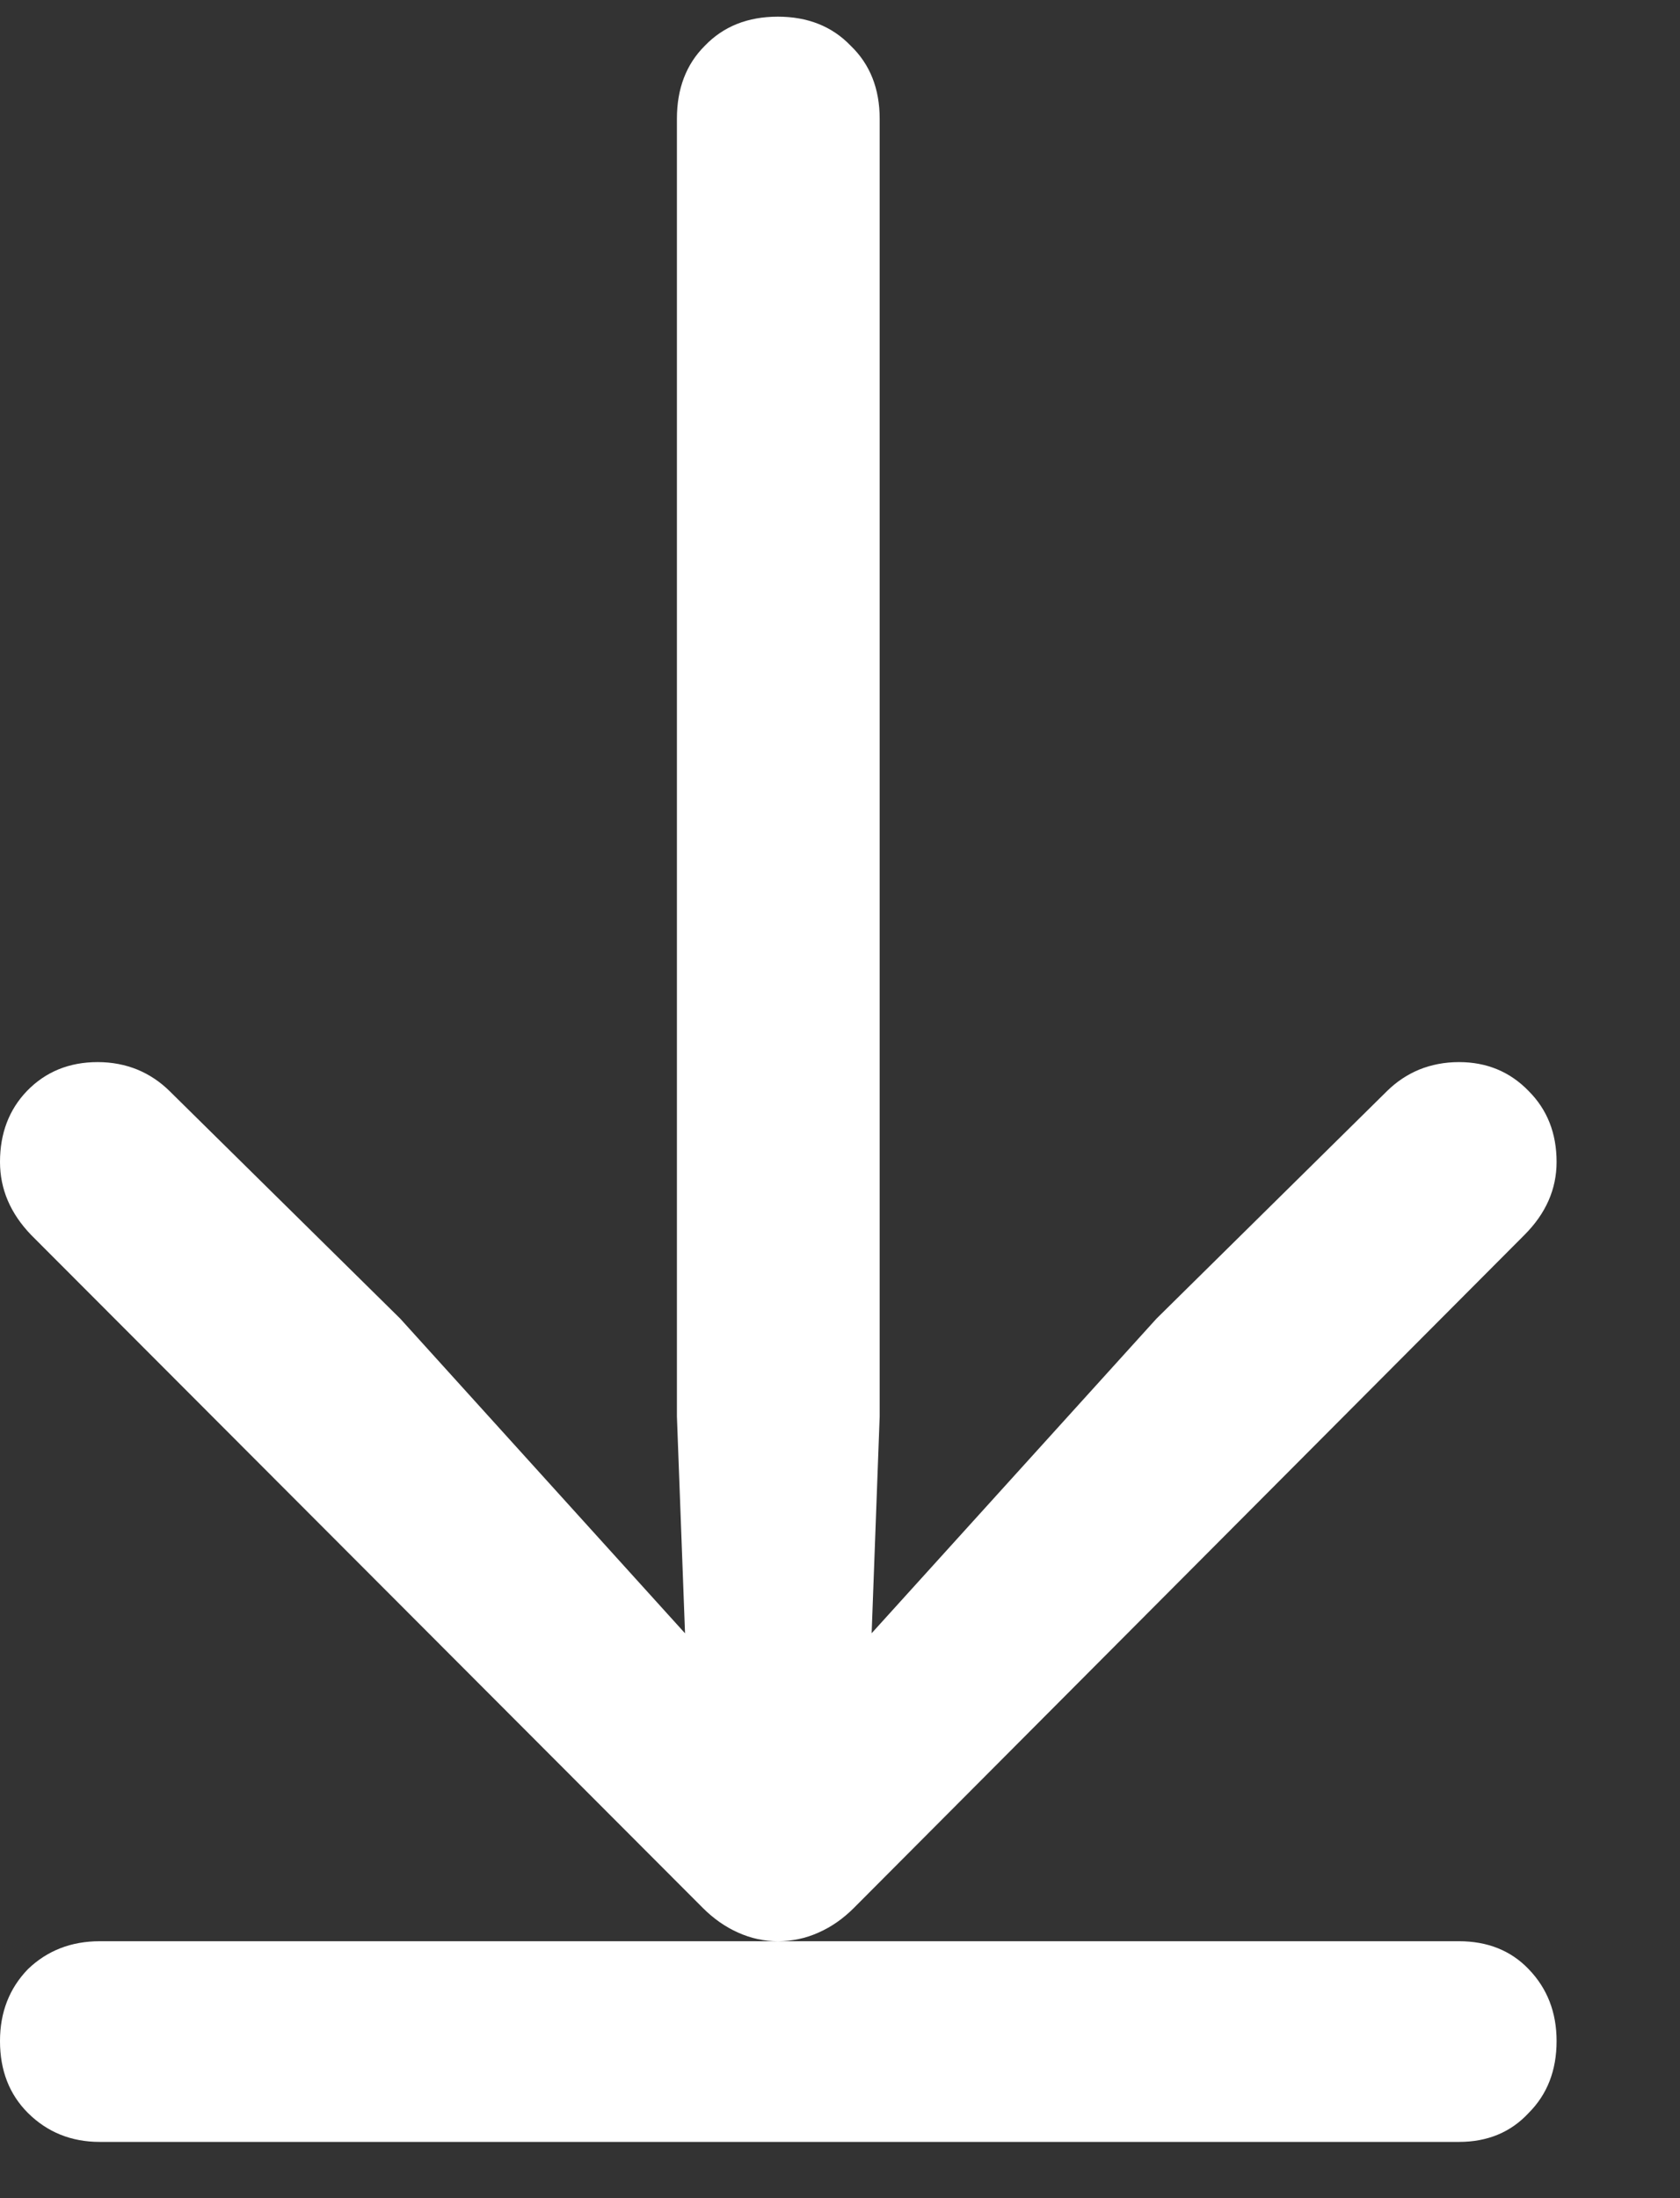 <svg width="13" height="17" viewBox="0 0 13 17" fill="none" xmlns="http://www.w3.org/2000/svg">
<rect x="0" y="0" width="13" height="17" fill="#333333" stroke="none"/>
<path d="M12.045 8.986C12.045 9.197 11.962 9.385 11.796 9.551L6.608 14.755C6.525 14.838 6.434 14.902 6.334 14.946C6.234 14.991 6.129 15.013 6.019 15.013C5.913 15.013 5.811 14.991 5.711 14.946C5.612 14.902 5.521 14.838 5.438 14.755L0.241 9.551C0.081 9.385 0 9.197 0 8.986C0 8.765 0.07 8.582 0.208 8.438C0.352 8.289 0.535 8.214 0.756 8.214C0.867 8.214 0.969 8.234 1.063 8.272C1.157 8.311 1.24 8.367 1.312 8.438L3.097 10.198L5.811 13.195L5.33 13.411L5.238 10.954V0.918C5.238 0.686 5.31 0.497 5.454 0.354C5.598 0.204 5.786 0.129 6.019 0.129C6.251 0.129 6.439 0.204 6.583 0.354C6.732 0.497 6.807 0.686 6.807 0.918V10.954L6.716 13.411L6.234 13.195L8.949 10.198L10.733 8.438C10.805 8.367 10.888 8.311 10.982 8.272C11.076 8.234 11.179 8.214 11.29 8.214C11.505 8.214 11.685 8.289 11.829 8.438C11.973 8.582 12.045 8.765 12.045 8.986ZM12.045 15.785C12.045 16.012 11.973 16.197 11.829 16.341C11.691 16.49 11.511 16.565 11.29 16.565H0.772C0.551 16.565 0.366 16.49 0.216 16.341C0.072 16.197 0 16.012 0 15.785C0 15.563 0.072 15.378 0.216 15.229C0.366 15.085 0.551 15.013 0.772 15.013H11.29C11.511 15.013 11.691 15.085 11.829 15.229C11.973 15.378 12.045 15.563 12.045 15.785Z" fill="white"/>
</svg>

